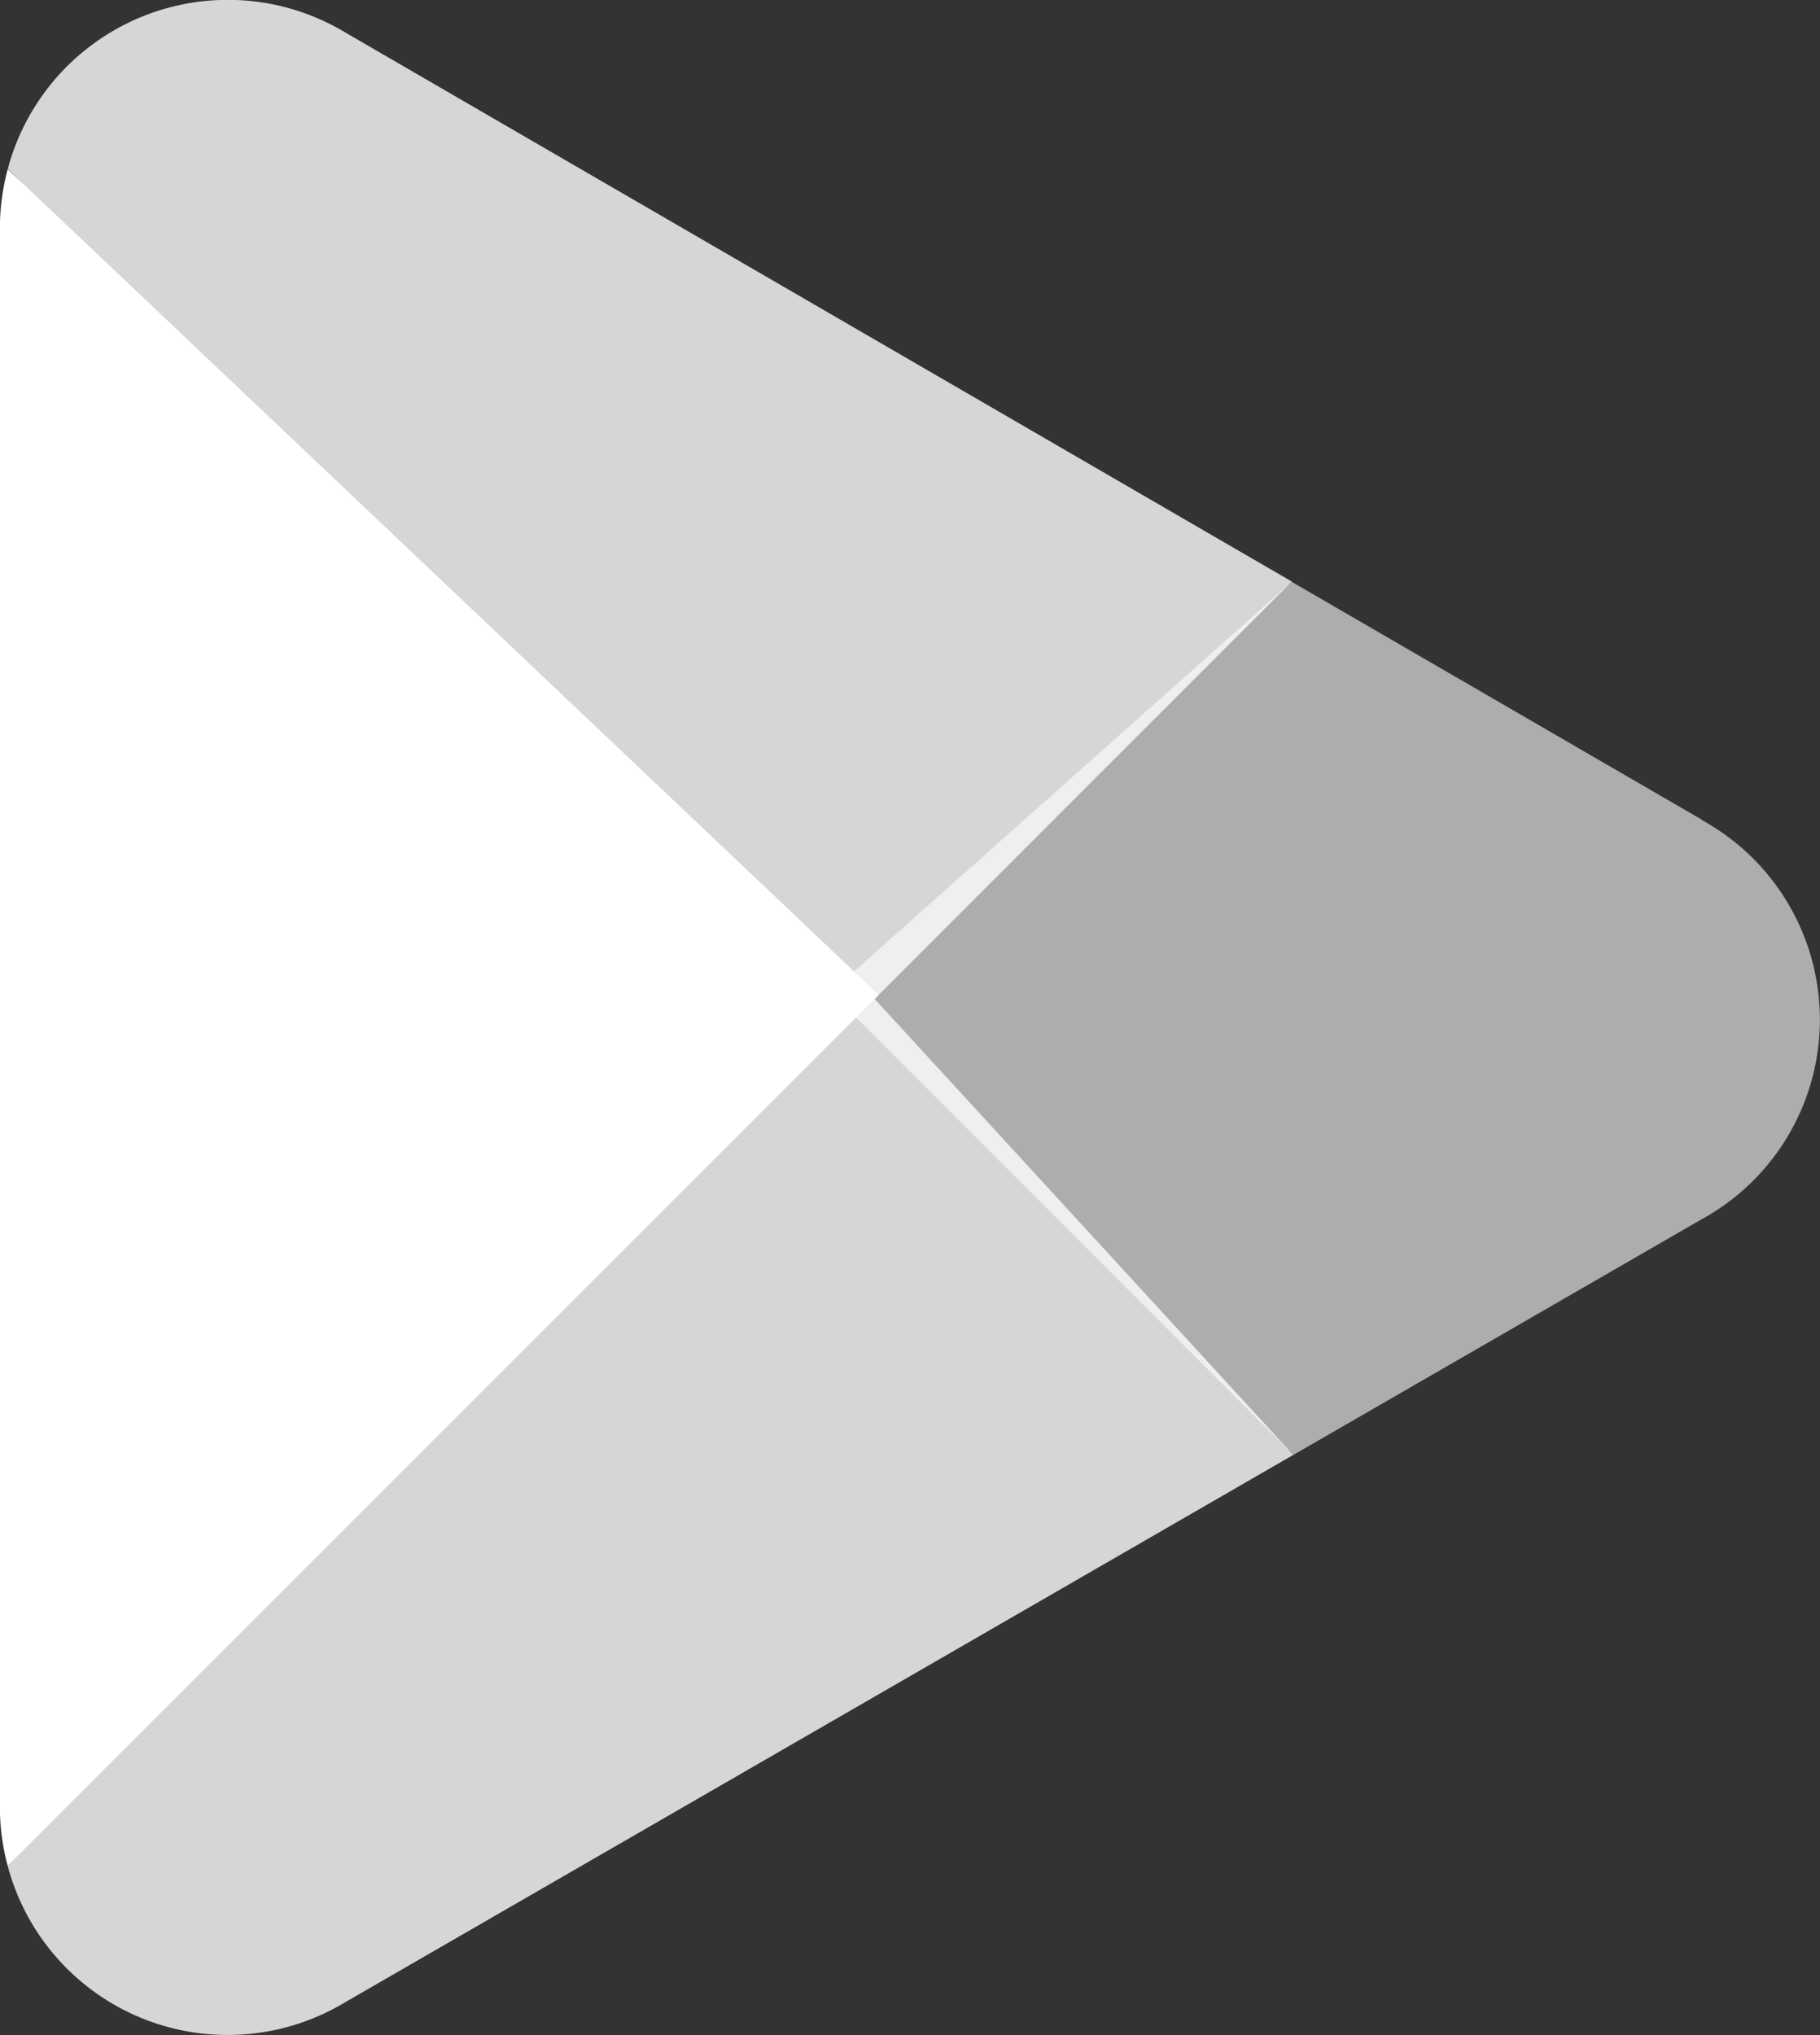 <svg xmlns="http://www.w3.org/2000/svg" width="23.263" height="25.999" viewBox="0 0 23.263 25.999">
  <rect x="0" y="0" width="23.263" height="25.999" fill="#333333" stroke="none"/>
  <g id="Groupe_1154" data-name="Groupe 1154" transform="translate(-157.475 -15422.727)">
    <path id="path37" d="M24.189,25.9,13.428,37.321l0,.007a2.909,2.909,0,0,0,4.282,1.753l.034-.02,12.114-6.99L24.19,25.9" transform="translate(144.147 15409.244)" fill="#fff" opacity="0.8"/>
    <path id="path39" d="M38.432,22.365l-.01-.007-5.23-3.032L27.3,24.569l5.913,5.912,5.2-3a2.909,2.909,0,0,0,.017-5.114" transform="translate(140.793 15410.834)" fill="#fff" opacity="0.6"/>
    <path id="path41" d="M13.395,12.37a2.849,2.849,0,0,0-.1.748V33.3a2.81,2.81,0,0,0,.1.747L24.528,22.919,13.395,12.37" transform="translate(144.179 15412.518)" fill="#fff"/>
    <path id="path43" d="M24.269,22.521l5.57-5.569-12.1-7.016a2.912,2.912,0,0,0-4.312,1.741.009.009,0,0,0,0,0l10.842,10.84" transform="translate(144.148 15413.205)" fill="#fff" opacity="0.8"/>
  </g>
</svg>
